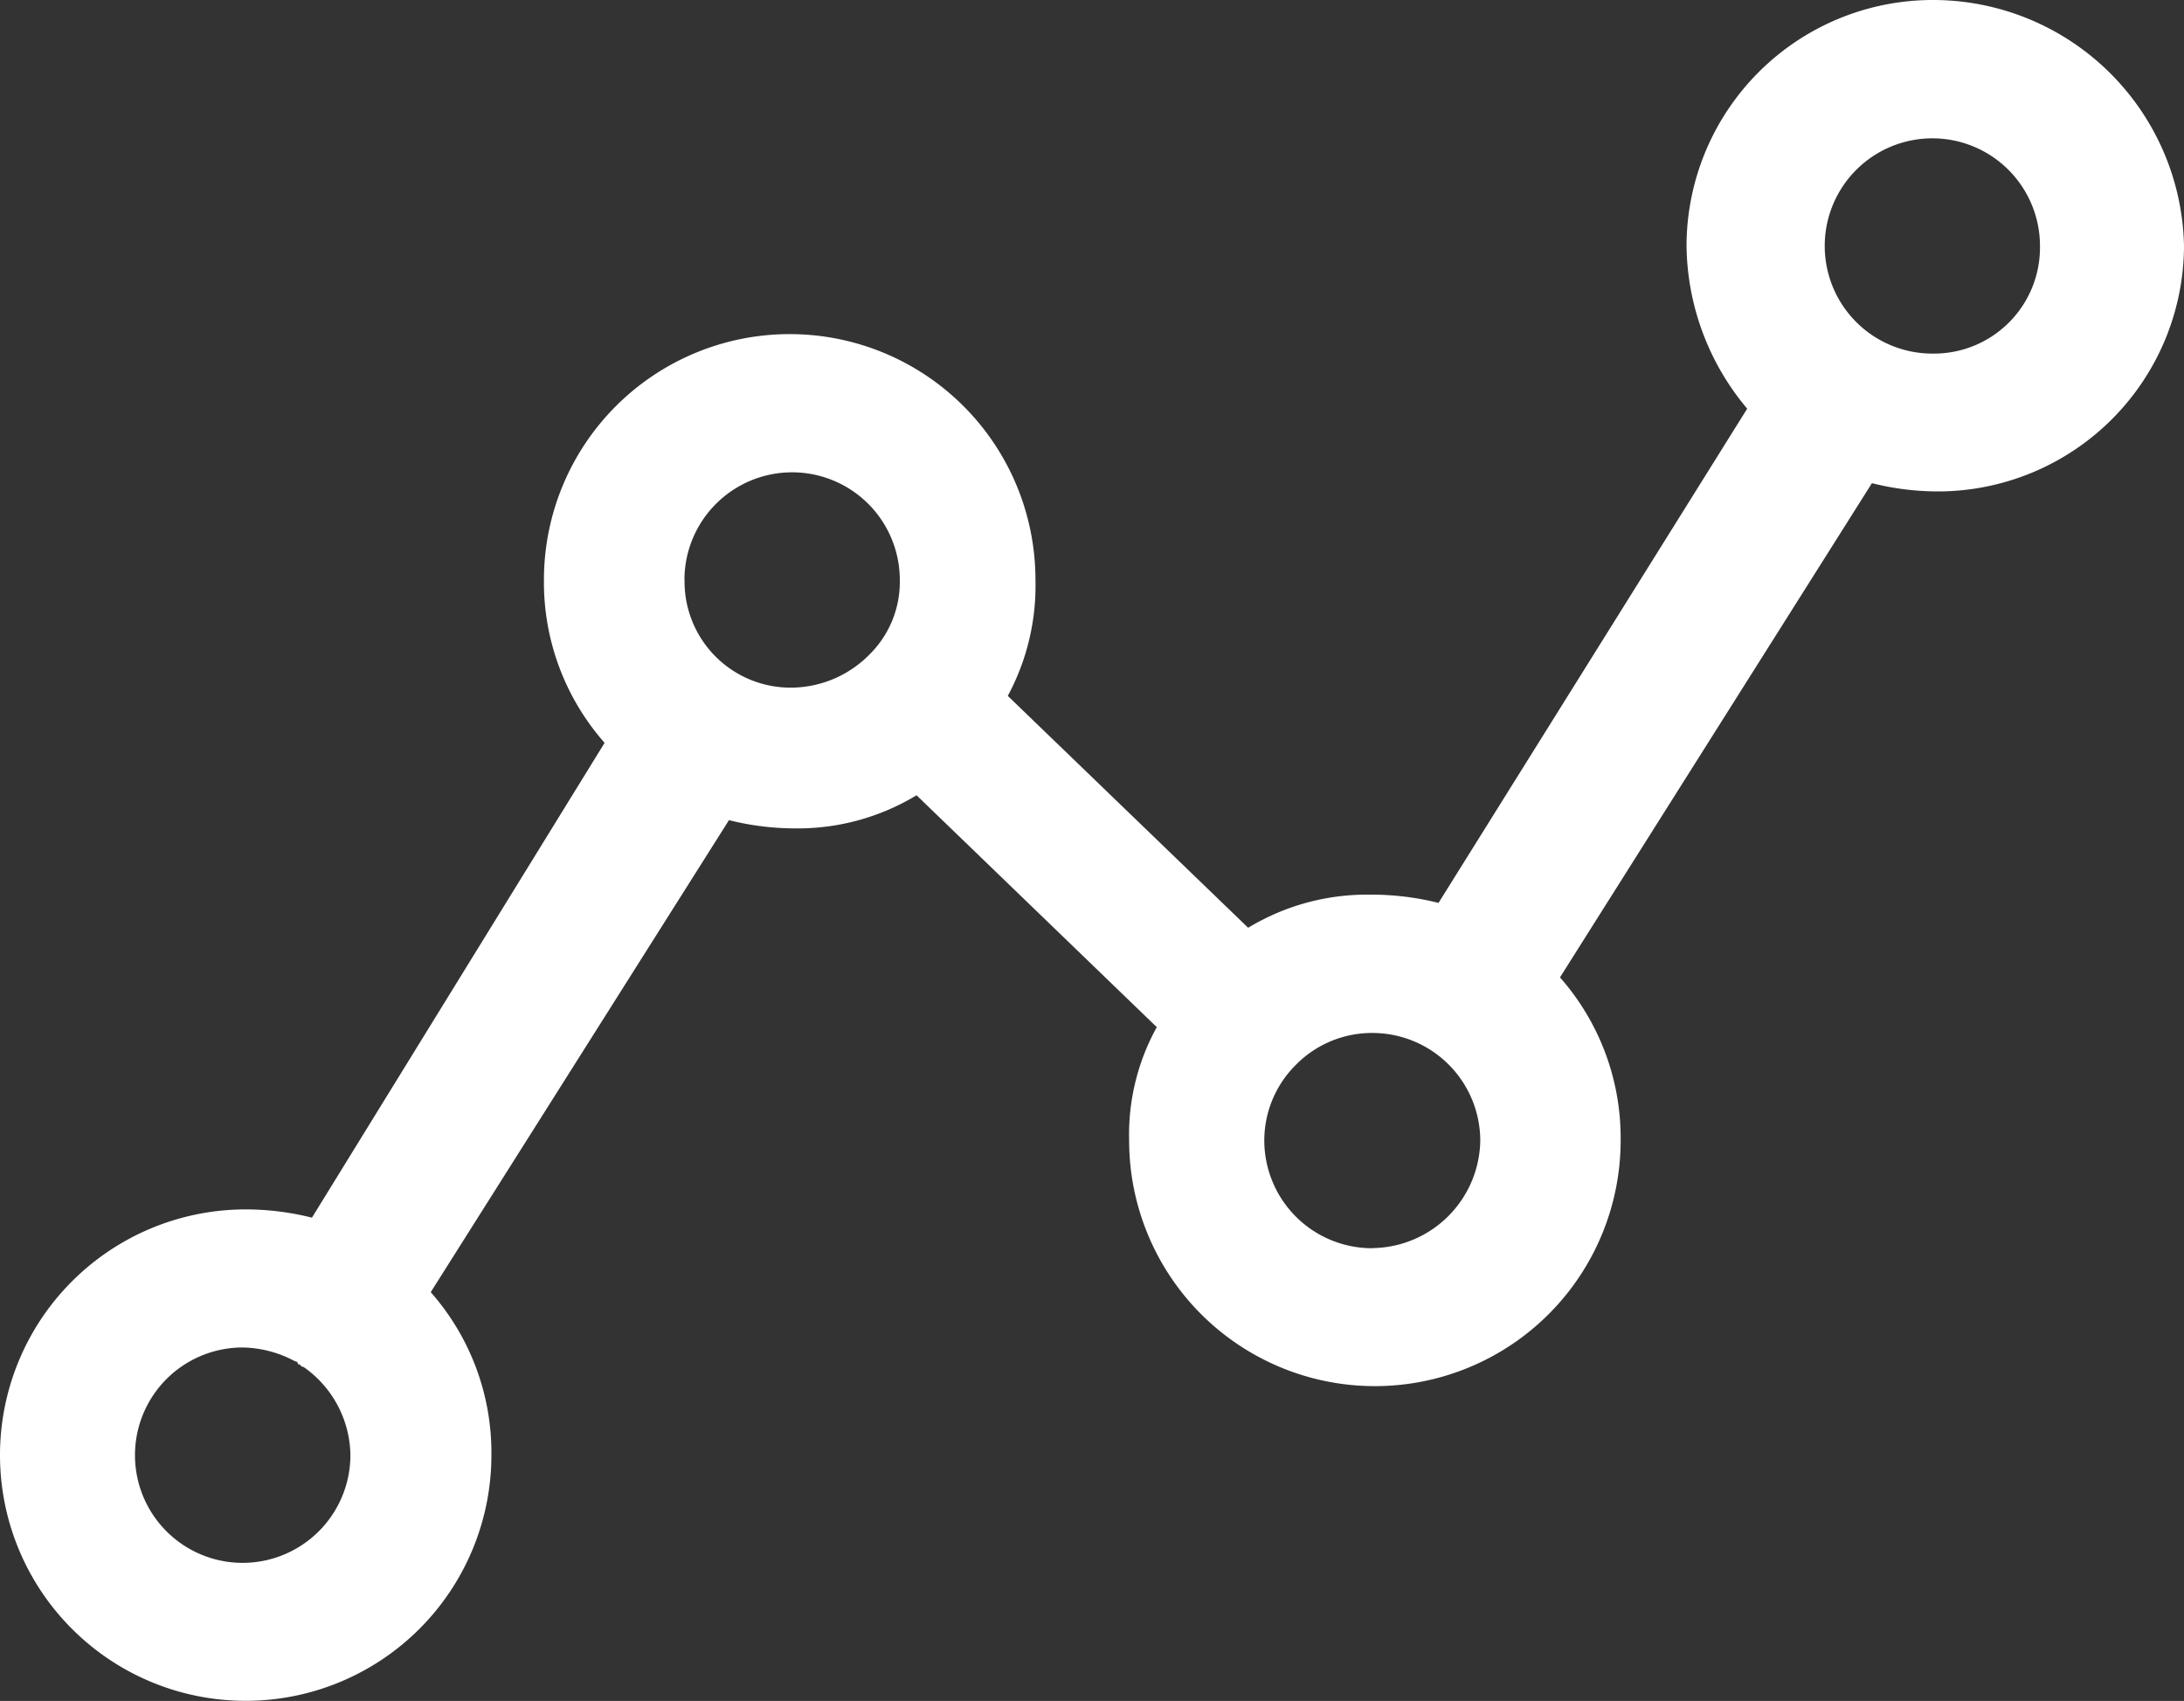 <svg xmlns="http://www.w3.org/2000/svg" width="18" height="14.018"><rect width="100%" height="100%" fill="#333333" stroke="none"/><defs><clipPath id="a"><path data-name="Rectangle 1107" fill="#222226" d="M0 0h18v14.018H0z"/></clipPath></defs><g data-name="Group 584" clip-path="url(#a)"><path data-name="Path 210" d="M15.929 0A2.03 2.03 0 0013.9 2.025a2.118 2.118 0 00.5 1.343l-2.544 4.073a2.289 2.289 0 00-.569-.068 1.891 1.891 0 00-1 .273L8.306 5.735a1.915 1.915 0 00.228-.956 2.025 2.025 0 00-4.051 0 2 2 0 00.5 1.343l-2.412 3.913a2.243 2.243 0 00-.546-.068 2.025 2.025 0 102.025 2.025 2 2 0 00-.5-1.343l2.458-3.89a2.242 2.242 0 00.546.068 1.891 1.891 0 001-.273l1.98 1.911a1.829 1.829 0 00-.228.933 2.025 2.025 0 004.051 0 2 2 0 00-.5-1.343l2.571-4.073a2.242 2.242 0 00.546.068A2.03 2.03 0 0018 2.025 2.069 2.069 0 0015.929 0zM2 12.88a.887.887 0 010-1.775.941.941 0 01.432.114.022.022 0 01.023.023c.023 0 .023.023.046.023a.9.9 0 01.387.728.889.889 0 01-.888.887zm3.641-8.1a.887.887 0 111.775 0 .84.84 0 01-.25.614.912.912 0 01-.637.273.874.874 0 01-.887-.887zm5.666 5.507a.889.889 0 01-.887-.887.879.879 0 01.25-.614l.023-.023a.879.879 0 01.614-.25.889.889 0 01.893.887.9.9 0 01-.89.886zm4.619-7.373a.887.887 0 11.887-.887.874.874 0 01-.887.887" fill="#fff"/></g></svg>